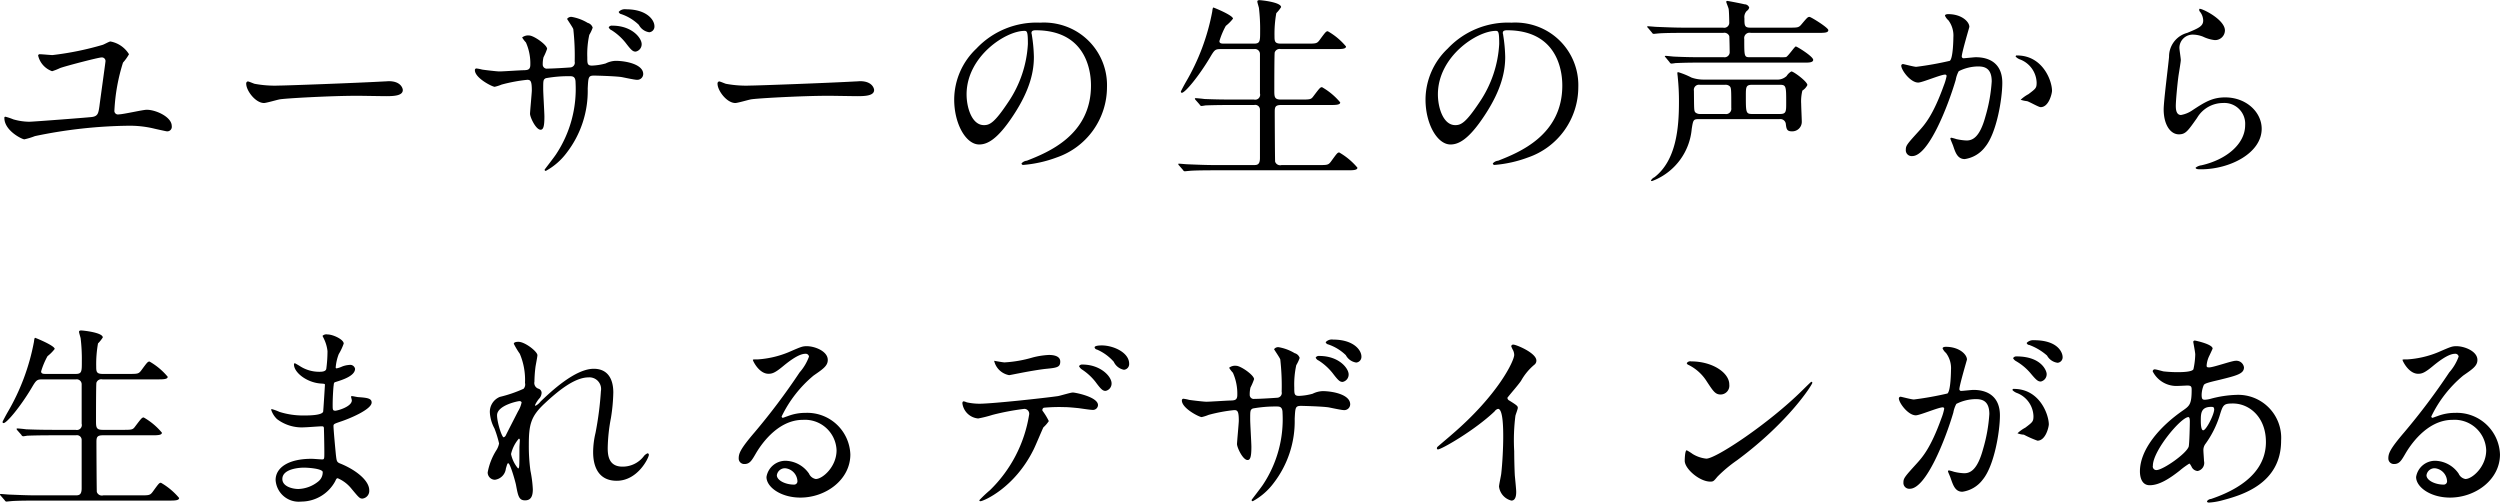 <svg xmlns="http://www.w3.org/2000/svg" width="325.469" height="65.44" viewBox="0 0 325.469 65.44">
  <defs>
    <style>
      .cls-1 {
        fill-rule: evenodd;
      }
    </style>
  </defs>
  <path id="stit02.svg" class="cls-1" d="M158.147,1733.29c-0.234,0-1.378-.11-1.638-0.11a0.205,0.205,0,0,0-.234.16,2.829,2.829,0,0,0,1.82,2.05,7.5,7.5,0,0,0,1.04-.41c0.7-.26,4.992-1.38,5.382-1.38a0.469,0.469,0,0,1,.52.57c0,0.1-.676,4.94-0.78,5.77-0.13.89-.182,1.3-0.962,1.41-0.286.05-7.67,0.62-8.19,0.62a7.778,7.778,0,0,1-2.054-.31,8.05,8.05,0,0,0-1.014-.34,0.13,0.13,0,0,0-.156.16c0,1.66,2.314,2.78,2.6,2.78a9.053,9.053,0,0,0,1.378-.42,62.569,62.569,0,0,1,12.116-1.35,13.592,13.592,0,0,1,3.354.36c0.1,0.03,1.639.37,1.717,0.37a0.592,0.592,0,0,0,.624-0.7c0-1.17-2.055-2.11-3.25-2.11-0.521,0-3.069.6-3.641,0.6a0.466,0.466,0,0,1-.572-0.52,24.59,24.59,0,0,1,1.118-6.22,6.107,6.107,0,0,0,.78-1.09,3.589,3.589,0,0,0-2.418-1.66c-0.156,0-.832.39-1.014,0.44A39.2,39.2,0,0,1,158.147,1733.29Zm29.484,3.97a14.253,14.253,0,0,1-3.172-.23c-0.13-.03-0.754-0.31-0.884-0.31a0.27,0.27,0,0,0-.208.31c0,0.88,1.2,2.5,2.314,2.5,0.312,0,1.716-.42,2.028-0.47,0.624-.13,6.578-0.47,10.166-0.47,0.52,0,3.12.05,3.719,0.05,1.092,0,2.158-.08,2.158-0.8,0-.19-0.234-1.15-1.82-1.15-0.131,0-.416.03-0.573,0.03C197.563,1736.93,188.489,1737.26,187.631,1737.26Zm45.188-9.93a1.075,1.075,0,0,0-.962.34,0.428,0.428,0,0,0,.338.29,6.1,6.1,0,0,1,2.289,1.4,1.832,1.832,0,0,0,1.351.96,0.741,0.741,0,0,0,.677-0.78C236.512,1728.68,235.471,1727.33,232.819,1727.33Zm-1.794,2.13a0.479,0.479,0,0,0-.468.21,0.691,0.691,0,0,0,.39.39,7.439,7.439,0,0,1,1.795,1.61c0.754,0.99.961,1.17,1.325,1.17a0.973,0.973,0,0,0,.781-0.98C234.848,1731.08,233.6,1729.46,231.025,1729.46Zm-17.706,5.57a0.211,0.211,0,0,0-.182.23c0,1.02,2.262,2.16,2.574,2.16a5.329,5.329,0,0,0,.91-0.29,20.969,20.969,0,0,1,3.328-.62c0.442,0,.6.16,0.6,1.4,0,0.26-.234,2.76-0.234,3.02,0,0.44.754,2.08,1.378,2.08,0.364,0,.494-0.47.494-1.72,0-.49-0.156-3.01-0.156-3.58,0-1.12,0-1.23.338-1.41a16.628,16.628,0,0,1,3.094-.26c0.364,0,.78,0,0.78.83a15.392,15.392,0,0,1-2.522,9.31c-0.208.34-1.508,2-1.508,2.03a0.156,0.156,0,0,0,.156.16,8.394,8.394,0,0,0,2.7-2.34,13.18,13.18,0,0,0,2.756-8.38c0.078-1.5.078-1.69,0.858-1.69,0.052,0,2.652.06,3.536,0.19,0.286,0.05,1.691.36,2,.36a0.768,0.768,0,0,0,.832-0.75c0-1.28-2.288-1.72-3.589-1.72a3.149,3.149,0,0,0-1.3.34,7.843,7.843,0,0,1-1.768.28c-0.624,0-.624-0.26-0.624-1.09a11.765,11.765,0,0,1,.26-2.91,4.966,4.966,0,0,0,.442-0.94,0.924,0.924,0,0,0-.65-0.62,5.96,5.96,0,0,0-2.08-.78,0.65,0.65,0,0,0-.6.26c0,0.05.728,1.09,0.806,1.33a31.155,31.155,0,0,1,.182,4.23,0.62,0.62,0,0,1-.572.76c-0.65.05-2.288,0.15-2.964,0.15a0.526,0.526,0,0,1-.624-0.54,3.767,3.767,0,0,1,.1-0.94,7.878,7.878,0,0,0,.468-1.09c0-.52-1.742-1.74-2.34-1.74a1.237,1.237,0,0,0-.91.26,3.964,3.964,0,0,0,.494.65,6.712,6.712,0,0,1,.572,2.88c0,0.63-.286.71-0.78,0.73-0.468,0-2.73.16-3.25,0.16-0.338,0-1.846-.18-2.236-0.24A5.315,5.315,0,0,0,213.319,1735.03Zm35.672,2.23a14.253,14.253,0,0,1-3.172-.23c-0.13-.03-0.754-0.31-0.884-0.31a0.27,0.27,0,0,0-.208.31c0,0.88,1.2,2.5,2.314,2.5,0.312,0,1.716-.42,2.028-0.47,0.624-.13,6.578-0.47,10.166-0.47,0.52,0,3.121.05,3.718,0.05,1.092,0,2.158-.08,2.158-0.8,0-.19-0.234-1.15-1.82-1.15-0.129,0-.416.03-0.571,0.03C258.923,1736.93,249.849,1737.26,248.991,1737.26Zm37.154-7.2c7.1,0,7.2,6.19,7.2,7.2,0,6.48-5.642,8.71-8.346,9.78a1.031,1.031,0,0,0-.7.36,0.217,0.217,0,0,0,.26.19,16.143,16.143,0,0,0,4.316-.97,9.693,9.693,0,0,0,6.553-9.15,8.139,8.139,0,0,0-4.525-7.56,8.374,8.374,0,0,0-4.186-.84,10.757,10.757,0,0,0-8.294,3.38,9.176,9.176,0,0,0-2.886,6.63c0,3.18,1.534,5.85,3.25,5.85,1.04,0,2.366-.62,4.446-3.79,2.288-3.46,2.678-5.88,2.678-7.62a19.99,19.99,0,0,0-.26-2.81c0-.1-0.052-0.21-0.052-0.28C285.6,1730.27,285.625,1730.06,286.145,1730.06Zm-1.456.08c0.338,0,.442.13,0.442,1.69a14.911,14.911,0,0,1-2.548,7.57c-1.794,2.7-2.418,3.01-3.172,3.01-1.586,0-2.262-2.31-2.262-4C277.149,1733.49,282.219,1730.14,284.689,1730.14Zm26.026,1.66c-0.338,0-.65,0-0.65-0.33a9.919,9.919,0,0,1,.832-1.98,5.4,5.4,0,0,0,.936-0.94c0-.44-2.5-1.45-2.548-1.45s-0.1.05-.156,0.54a28.438,28.438,0,0,1-3.432,9.16c-0.234.41-.65,1.19-0.65,1.24a0.133,0.133,0,0,0,.13.16c0.416,0,2.184-2.13,3.614-4.52,0.65-1.1.7-1.17,1.508-1.17h4.29a0.648,0.648,0,0,1,.754.67v5.1a0.644,0.644,0,0,1-.78.8h-2.886c-1.222,0-2.288-.02-3.562-0.07-0.182-.03-0.962-0.11-1.144-0.11-0.078,0-.1.03-0.1,0.08a0.459,0.459,0,0,0,.1.16l0.52,0.59a0.313,0.313,0,0,0,.234.19c0.078,0,.442-0.06.546-0.08,0.234,0,.988-0.05,3.276-0.05h3.042a0.616,0.616,0,0,1,.754.62v6.27c0,0.93-.39.93-0.858,0.93h-4.966c-1.222,0-2.288-.05-3.562-0.1-0.182,0-.988-0.08-1.144-0.08-0.078,0-.1,0-0.1.05a0.246,0.246,0,0,0,.1.18l0.52,0.6a0.271,0.271,0,0,0,.208.16c0.1,0,.468-0.05.572-0.05,0.234-.03.988-0.08,3.276-0.08h17.265c0.78,0,1.378,0,1.378-.34a8.885,8.885,0,0,0-2.367-1.98c-0.233,0-.312.13-1.092,1.2-0.338.44-.468,0.44-1.663,0.44h-4.759a0.691,0.691,0,0,1-.832-0.44c-0.026-.13-0.052-5.72-0.052-6.5,0-.62.078-0.88,0.832-0.88h6.293c0.805,0,1.4,0,1.4-.34a8.7,8.7,0,0,0-2.367-1.98c-0.234,0-.312.11-1.118,1.17-0.312.44-.442,0.44-1.664,0.44h-2.574c-0.806,0-.858-0.31-0.858-1.11,0-.76,0-4.81.052-5.02a0.666,0.666,0,0,1,.78-0.44h7.125c0.779,0,1.378,0,1.378-.34a8.7,8.7,0,0,0-2.367-1.98c-0.233,0-.312.11-1.092,1.17-0.338.44-.468,0.44-1.664,0.44h-3.354c-0.806,0-.832-0.31-0.832-0.98a15.477,15.477,0,0,1,.234-2.99,4.542,4.542,0,0,0,.624-0.78c0-.65-2.626-0.91-2.808-0.91s-0.286.05-.286,0.18,0.182,0.7.208,0.83a23.143,23.143,0,0,1,.156,3.04c0,1.3,0,1.61-.806,1.61h-3.848Zm36.79-1.74c7.1,0,7.2,6.19,7.2,7.2,0,6.48-5.642,8.71-8.346,9.78a1.031,1.031,0,0,0-.7.36,0.217,0.217,0,0,0,.26.19,16.143,16.143,0,0,0,4.316-.97,9.691,9.691,0,0,0,6.552-9.15,8.138,8.138,0,0,0-4.524-7.56,8.374,8.374,0,0,0-4.186-.84,10.757,10.757,0,0,0-8.294,3.38,9.176,9.176,0,0,0-2.886,6.63c0,3.18,1.534,5.85,3.25,5.85,1.04,0,2.366-.62,4.446-3.79,2.288-3.46,2.678-5.88,2.678-7.62a19.99,19.99,0,0,0-.26-2.81c0-.1-0.052-0.21-0.052-0.28C346.959,1730.27,346.985,1730.06,347.505,1730.06Zm-1.456.08c0.338,0,.442.13,0.442,1.69a14.911,14.911,0,0,1-2.548,7.57c-1.794,2.7-2.418,3.01-3.172,3.01-1.586,0-2.262-2.31-2.262-4C338.509,1733.49,343.579,1730.14,346.049,1730.14Zm27.04,6.34a4.67,4.67,0,0,1-1.56-.26,10.222,10.222,0,0,0-1.716-.7c-0.078,0-.13,0-0.13.11s0.052,0.46.052,0.54a29.859,29.859,0,0,1,.156,3.28c0,3.27-.338,7.56-3.2,9.75a0.965,0.965,0,0,0-.442.41c0,0.06.052,0.08,0.13,0.08,0.026,0,.338-0.13.39-0.15a8,8,0,0,0,4.784-6.63c0.182-1.15.208-1.28,0.884-1.28H382.97a0.714,0.714,0,0,1,.831.6c0.078,0.68.13,0.99,0.806,0.99a1.238,1.238,0,0,0,1.275-1.28c0-.26-0.079-1.97-0.079-2.31a5.76,5.76,0,0,1,.157-1.72,1.735,1.735,0,0,0,.65-0.72c0-.45-1.794-1.77-2.081-1.77a1.729,1.729,0,0,0-.624.6,1.751,1.751,0,0,1-1.326.46h-9.49Zm2.808,0.68a0.776,0.776,0,0,1,.624.21c0.182,0.21.182,0.47,0.182,2.81a0.686,0.686,0,0,1-.806.78h-3.276a0.892,0.892,0,0,1-.6-0.21c-0.182-.21-0.156-0.47-0.182-2.81a0.669,0.669,0,0,1,.78-0.78H375.9Zm7.15,0c0.806,0,.806.23,0.806,2.34,0,1.14,0,1.46-.806,1.46h-3.64c-0.806,0-.806-0.24-0.806-2.34,0-1.15,0-1.46.806-1.46h3.64Zm-3.848-3.59c-0.806,0-.806,0-0.806-2.36a0.7,0.7,0,0,1,.858-0.81h8.684c0.885,0,1.4,0,1.4-.36,0-.32-2.262-1.72-2.445-1.72-0.233,0-.312.1-1.04,0.96-0.364.44-.494,0.44-1.664,0.44h-5.018c-0.754,0-.754-0.31-0.754-1.22a1.141,1.141,0,0,1,.312-0.96,0.709,0.709,0,0,0,.312-0.44,0.646,0.646,0,0,0-.624-0.42c-0.26-.08-2.132-0.44-2.236-0.44a0.122,0.122,0,0,0-.13.13c0,0.08.26,0.68,0.312,0.91,0.052,0.29.078,1.43,0.078,1.74a0.656,0.656,0,0,1-.806.7h-5.07c-1.222,0-2.288-.05-3.562-0.1-0.156,0-.962-0.08-1.144-0.08-0.052,0-.1,0-0.1.05a0.338,0.338,0,0,0,.13.19l0.494,0.59a0.271,0.271,0,0,0,.234.16c0.078,0,.468-0.05.546-0.05,0.26-.03.988-0.08,3.276-0.08h5.226a0.685,0.685,0,0,1,.78.42c0.026,0.13.052,1.87,0.052,2.02a0.665,0.665,0,0,1-.754.73h-2.886c-1.222,0-2.288-.02-3.562-0.08-0.156,0-.962-0.1-1.144-0.1a0.094,0.094,0,0,0-.1.08,1.859,1.859,0,0,0,.13.15l0.494,0.6a0.3,0.3,0,0,0,.234.18,5.1,5.1,0,0,0,.546-0.07c0.26,0,1.014-.06,3.276-0.06h13.728c0.521,0,.911-0.07.911-0.36,0-.44-2.106-1.74-2.263-1.74s-0.987,1.27-1.274,1.38a5.539,5.539,0,0,1-.831.02h-3.8Zm21.84,3.3c0.52,0,2.938-1.04,3.51-1.04a0.182,0.182,0,0,1,.182.21,7.023,7.023,0,0,1-.364,1.22c-1.4,3.9-2.5,5.1-3.2,5.88-1.56,1.72-1.742,1.92-1.742,2.47a0.762,0.762,0,0,0,.832.83c2.106,0,4.628-6.39,5.668-9.93a3.661,3.661,0,0,1,.39-1.12,5.715,5.715,0,0,1,2.5-.62c0.754,0,1.794.13,1.794,1.95a20.611,20.611,0,0,1-.806,4.52c-0.754,2.81-1.716,3.17-2.47,3.17a7.567,7.567,0,0,1-1.326-.18,5.787,5.787,0,0,0-.65-0.18,0.122,0.122,0,0,0-.13.13c0,0.05.286,0.73,0.338,0.86,0.286,0.83.546,1.79,1.534,1.79a4.054,4.054,0,0,0,2.652-1.58c1.508-1.82,2.236-6.3,2.236-8.35,0-2.39-1.508-3.33-3.458-3.33-0.208,0-1.4.13-1.534,0.13a0.237,0.237,0,0,1-.286-0.23c0-.5.988-3.8,0.988-3.85,0-.68-1.014-1.66-2.756-1.66-0.1,0-.416.02-0.416,0.2a1.593,1.593,0,0,0,.442.6,3.308,3.308,0,0,1,.65,2.21c0,0.13-.026,2.76-0.468,3.07a42.363,42.363,0,0,1-4.368.78c-0.286,0-1.638-.36-1.716-0.36a0.226,0.226,0,0,0-.234.2C398.829,1735.24,400.025,1736.87,401.039,1736.87Zm17.42,1.07c0-1.33-1.222-4.6-4.55-4.6a0.142,0.142,0,0,0-.182.15,1.5,1.5,0,0,0,.624.39,3.347,3.347,0,0,1,2.106,2.99c0,0.71-.1.78-1.066,1.51a4.531,4.531,0,0,0-1.014.73,4.21,4.21,0,0,0,.833.18c0.311,0.08,1.508.78,1.767,0.78C418.069,1740.07,418.459,1738.25,418.459,1737.94Zm19.188-10.66a0.338,0.338,0,0,0,.052.34,1.9,1.9,0,0,1,.442,1.17c0,0.75-.624,1.01-2.08,1.61a3.193,3.193,0,0,0-2.366,3.12c-0.078.96-.7,5.75-0.7,6.84,0,2,.884,3.25,1.976,3.25,0.884,0,1.17-.44,2.366-2.13a3.934,3.934,0,0,1,3.38-1.95,2.706,2.706,0,0,1,2.886,2.88c0,2.45-2.444,4.5-5.694,5.23a1.55,1.55,0,0,0-.754.31c0,0.21.364,0.21,0.7,0.21,3.77,0,7.9-2.11,7.9-5.28,0-2.13-1.976-4.08-4.758-4.08-1.664,0-2.652.62-4.238,1.66a3.77,3.77,0,0,1-1.508.63c-0.65,0-.676-0.81-0.676-1.2,0-.65.208-2.86,0.338-3.82,0.052-.37.312-1.9,0.312-2.13s-0.182-1.36-.182-1.59a1.734,1.734,0,0,1,1.846-1.72,3.7,3.7,0,0,1,1.222.26,4.758,4.758,0,0,0,1.534.45,1.28,1.28,0,0,0,1.326-1.25C440.975,1728.63,437.829,1727.12,437.647,1727.28ZM157.315,1774.8c-0.338,0-.65,0-0.65-0.33a9.919,9.919,0,0,1,.832-1.98,5.4,5.4,0,0,0,.936-0.94c0-.44-2.5-1.45-2.548-1.45s-0.1.05-.156,0.54a28.438,28.438,0,0,1-3.432,9.16c-0.234.41-.65,1.19-0.65,1.24a0.133,0.133,0,0,0,.13.16c0.416,0,2.184-2.13,3.614-4.52,0.65-1.1.7-1.17,1.508-1.17h4.29a0.648,0.648,0,0,1,.754.67v5.1a0.644,0.644,0,0,1-.78.8h-2.886c-1.222,0-2.288-.02-3.562-0.07-0.182-.03-0.962-0.11-1.144-0.11-0.078,0-.1.03-0.1,0.08a0.459,0.459,0,0,0,.1.16l0.52,0.59a0.313,0.313,0,0,0,.234.19c0.078,0,.442-0.06.546-0.08,0.234,0,.988-0.05,3.276-0.05h3.042a0.616,0.616,0,0,1,.754.62v6.27c0,0.93-.39.93-0.858,0.93h-4.966c-1.222,0-2.288-.05-3.562-0.1-0.182,0-.988-0.08-1.144-0.08-0.078,0-.1,0-0.1.05a0.246,0.246,0,0,0,.1.18l0.52,0.6a0.271,0.271,0,0,0,.208.16c0.1,0,.468-0.05.572-0.05,0.234-.03.988-0.08,3.276-0.08h17.265c0.78,0,1.377,0,1.377-.34a8.875,8.875,0,0,0-2.365-1.98c-0.235,0-.312.13-1.092,1.2-0.338.44-.469,0.44-1.665,0.44h-4.758a0.691,0.691,0,0,1-.832-0.44c-0.026-.13-0.052-5.72-0.052-6.5,0-.62.078-0.88,0.832-0.88h6.292c0.806,0,1.4,0,1.4-.34a8.708,8.708,0,0,0-2.365-1.98c-0.235,0-.313.11-1.118,1.17-0.313.44-.443,0.44-1.665,0.44h-2.574c-0.806,0-.858-0.31-0.858-1.11,0-.76,0-4.81.052-5.02a0.666,0.666,0,0,1,.78-0.44h7.124c0.781,0,1.378,0,1.378-.34a8.708,8.708,0,0,0-2.365-1.98c-0.235,0-.313.11-1.092,1.17-0.339.44-.469,0.44-1.665,0.44h-3.354c-0.806,0-.832-0.31-0.832-0.98a15.477,15.477,0,0,1,.234-2.99,4.542,4.542,0,0,0,.624-0.78c0-.65-2.626-0.91-2.808-0.91s-0.286.05-.286,0.18,0.182,0.7.208,0.83a23.143,23.143,0,0,1,.156,3.04c0,1.3,0,1.61-.806,1.61h-3.848Zm36.634-2.96a17.87,17.87,0,0,1-.156,2.29c-0.052.26-.312,0.39-0.858,0.39a4.6,4.6,0,0,1-2.522-.7c-0.078-.06-0.7-0.42-0.728-0.42a0.173,0.173,0,0,0-.1.18c0,1.02,1.638,2.34,3.484,2.47,0.416,0.03.546,0.03,0.546,0.16,0,0.02-.208,3.43-0.234,3.51-0.182.49-1.924,0.49-2.548,0.49a10.126,10.126,0,0,1-3.146-.47,6.606,6.606,0,0,0-.988-0.36c-0.078,0-.078.05-0.078,0.1a2.892,2.892,0,0,0,.754,1.2,5.321,5.321,0,0,0,3.588,1.07c0.338,0,1.9-.13,2.262-0.13,0.26,0,.26.15,0.26,0.39,0.026,0.7.052,2.44,0.052,2.96,0,0.88,0,.96-0.286.96-0.182,0-1.144-.08-1.378-0.08-3.094,0-4.68,1.2-4.68,2.76a3.014,3.014,0,0,0,3.328,2.81,5.043,5.043,0,0,0,4.42-2.63c0.13-.28.182-0.41,0.338-0.41a4.622,4.622,0,0,1,1.82,1.4c0.936,1.12,1.04,1.25,1.4,1.25a1.009,1.009,0,0,0,.884-1.09c0-1.23-1.664-2.6-3.692-3.44-0.546-.2-0.546-0.31-0.65-1.17-0.026-.26-0.312-3.25-0.312-3.74,0-.26.078-0.29,0.884-0.57,1.2-.39,4.083-1.59,4.083-2.5,0-.57-0.677-0.62-1.743-0.7-0.13,0-.676-0.13-0.806-0.13-0.052,0-.13,0-0.13.08s0.1,0.39.1,0.47c0,0.83-1.872,1.35-2.158,1.35-0.338,0-.338-0.16-0.338-0.76,0-1.06.1-2.44,0.13-2.52,0.026-.39.078-0.41,0.286-0.47,0.728-.23,2.5-0.75,2.5-1.71a0.645,0.645,0,0,0-.754-0.5,3.048,3.048,0,0,0-.936.21,3.191,3.191,0,0,1-.728.24,0.127,0.127,0,0,1-.1-0.16,6.139,6.139,0,0,1,.39-1.69,7.428,7.428,0,0,0,.65-1.38c0-.54-1.4-1.19-2.106-1.19a0.737,0.737,0,0,0-.65.18c0,0.05.156,0.31,0.182,0.39A4.885,4.885,0,0,1,193.949,1771.84Zm-0.624,15.7a1.526,1.526,0,0,1-.6,1.28,4.326,4.326,0,0,1-2.574.96c-0.728,0-2.08-.31-2.08-1.3,0-1.48,2.73-1.48,2.782-1.48C191.323,1787,193.143,1787.1,193.325,1787.54Zm25.48-16.92c-0.182,0-.6.02-0.6,0.26a10.387,10.387,0,0,0,.78,1.3,8.7,8.7,0,0,1,.676,3.79,0.838,0.838,0,0,1-.182.76,16.843,16.843,0,0,1-3.094,1.06,2.1,2.1,0,0,0-1.3,2.03,4.955,4.955,0,0,0,.6,2.08,14.153,14.153,0,0,1,.6,1.95,2.5,2.5,0,0,1-.338.86,8.118,8.118,0,0,0-1.144,2.91,0.951,0.951,0,0,0,.936.96,1.647,1.647,0,0,0,1.43-1.45c0.182-.63.208-0.7,0.312-0.7,0.26,0,.962,2.52,1.014,2.86,0.26,1.37.364,1.97,1.17,1.97s1.014-.6,1.014-1.45a15.89,15.89,0,0,0-.312-2.42,23.879,23.879,0,0,1-.208-3.36c0-2.62.26-3.69,2-5.33,1.716-1.61,3.926-3.45,5.772-3.45a1.521,1.521,0,0,1,1.612,1.79,43.024,43.024,0,0,1-.7,5.43,11.107,11.107,0,0,0-.312,2.45c0,0.7,0,3.79,3.069,3.79,2.755,0,4.186-3.01,4.186-3.38a0.2,0.2,0,0,0-.156-0.2,1.237,1.237,0,0,0-.547.44,3.465,3.465,0,0,1-2.729,1.3c-1.769,0-1.925-1.41-1.925-2.42a22.407,22.407,0,0,1,.417-3.9,23.174,23.174,0,0,0,.311-3.33c0-1.84-.78-3.09-2.548-3.09-2.418,0-5.564,2.96-6.916,4.26a1.983,1.983,0,0,1-.65.55,0.071,0.071,0,0,1-.078-0.08,3.619,3.619,0,0,1,.624-0.94,1.22,1.22,0,0,0,.234-0.67,0.58,0.58,0,0,0-.39-0.52,0.78,0.78,0,0,1-.546-0.91,17.865,17.865,0,0,1,.13-1.87c0.026-.24.26-1.38,0.26-1.59C221.275,1771.89,219.663,1770.62,218.805,1770.62Zm0.416,7.88a3.591,3.591,0,0,1-.468,1.17c-0.13.26-1.534,2.99-1.586,3.12a0.476,0.476,0,0,1-.286.26c-0.234,0-.858-1.95-0.858-2.86,0-1.3,2.7-1.85,2.912-1.85A0.284,0.284,0,0,1,219.221,1778.5Zm-0.468,8.6a4.242,4.242,0,0,1-.91-1.87,4.675,4.675,0,0,1,1.014-2c0.13,0,.13.15,0.13,0.23,0,0.05-.052.78-0.052,0.91C218.935,1786.92,218.935,1787.1,218.753,1787.1Zm38.766,1.38a1.181,1.181,0,0,1-.884-0.7,3.834,3.834,0,0,0-2.964-1.67,2.5,2.5,0,0,0-2.574,2.11c0,1.3,1.846,2.68,4.42,2.68,3.3,0,6.5-2.32,6.5-5.62a5.614,5.614,0,0,0-5.851-5.41,6.342,6.342,0,0,0-2.288.42c-0.156.05-.494,0.18-0.65,0.23a0.191,0.191,0,0,1-.156-0.18,15.913,15.913,0,0,1,4.16-5.33c1.248-.86,1.846-1.27,1.846-2.03,0-1.14-1.69-1.79-2.73-1.79-0.572,0-.754.08-2.366,0.78a12.652,12.652,0,0,1-4.03.94c-0.546,0-.624,0-0.624.07,0,0.13.806,1.8,2.028,1.8,0.442,0,.806-0.08,1.846-0.94,0.442-.36,1.976-1.66,2.938-1.66a0.431,0.431,0,0,1,.494.36,6.34,6.34,0,0,1-1.222,2.06,84.537,84.537,0,0,1-5.876,7.82c-1.846,2.16-2.054,2.73-2.054,3.38a0.717,0.717,0,0,0,.754.73c0.7,0,.962-0.49,1.482-1.38,0.468-.8,2.678-4.37,6.11-4.37a4.117,4.117,0,0,1,4.394,3.96C260.223,1786.89,258.4,1788.48,257.519,1788.48Zm-2.392.26a0.43,0.43,0,0,1-.442.47c-1.118,0-2.236-.55-2.236-1.22a1.06,1.06,0,0,1,1.092-.91A1.768,1.768,0,0,1,255.127,1788.74Zm39.65-17.65c-0.181,0-.962,0-0.962.26a0.369,0.369,0,0,0,.312.28,6.162,6.162,0,0,1,2.184,1.59,1.839,1.839,0,0,0,1.327,1.04,0.741,0.741,0,0,0,.676-0.78C298.314,1771.97,296.182,1771.09,294.777,1771.09Zm-2.548,2.49a0.459,0.459,0,0,0-.442.21,1.135,1.135,0,0,0,.364.42,7.335,7.335,0,0,1,1.769,1.61c0.728,0.99.961,1.19,1.325,1.19a0.972,0.972,0,0,0,.78-0.98C296.025,1775.12,294.569,1773.58,292.229,1773.58Zm-5.2,6.01a0.314,0.314,0,0,1,.182-0.39,21.819,21.819,0,0,1,2.626-.08c0.572,0,1.3.08,1.846,0.13,0.26,0.03,1.535.23,1.821,0.23a0.658,0.658,0,0,0,.754-0.62c0-1.07-2.965-1.64-3.276-1.64-0.287,0-1.639.42-1.951,0.47-1.82.26-8.554,0.99-10.218,0.99a7.966,7.966,0,0,1-1.638-.18,1.984,1.984,0,0,0-.39-0.13c-0.13,0-.182.1-0.182,0.26a2.272,2.272,0,0,0,2.054,1.97,16.017,16.017,0,0,0,1.872-.47,32.049,32.049,0,0,1,4.134-.78,0.637,0.637,0,0,1,.624.78,17.535,17.535,0,0,1-5.1,9.81,16.975,16.975,0,0,0-1.378,1.3,0.135,0.135,0,0,0,.156.13c0.338,0,4.394-1.67,6.89-6.69,0.234-.44,1.222-2.83,1.3-2.93a4.194,4.194,0,0,0,.7-0.81A8.308,8.308,0,0,0,287.029,1779.59Zm-6.292-6.5a2.453,2.453,0,0,0,1.95,1.87c0.078,0,1.092-.21,1.222-0.23,0.39-.08,2.132-0.42,3.458-0.58,1.534-.15,1.976-0.2,1.976-0.96s-0.936-.86-1.482-0.86a10.378,10.378,0,0,0-2.08.32,16.17,16.17,0,0,1-3.692.65C281.881,1773.3,280.737,1773.09,280.737,1773.09Zm44.122-2.76a1.075,1.075,0,0,0-.962.34,0.428,0.428,0,0,0,.338.29,6.1,6.1,0,0,1,2.289,1.4,1.832,1.832,0,0,0,1.351.96,0.741,0.741,0,0,0,.677-0.78C328.552,1771.68,327.511,1770.33,324.859,1770.33Zm-1.794,2.13a0.479,0.479,0,0,0-.468.21,0.691,0.691,0,0,0,.39.39,7.439,7.439,0,0,1,1.795,1.61c0.754,0.99.962,1.17,1.326,1.17a0.973,0.973,0,0,0,.78-0.98C326.888,1774.08,325.639,1772.46,323.065,1772.46Zm-17.706,5.57a0.211,0.211,0,0,0-.182.23c0,1.02,2.262,2.16,2.574,2.16a5.329,5.329,0,0,0,.91-0.29,20.969,20.969,0,0,1,3.328-.62c0.442,0,.6.16,0.6,1.4,0,0.26-.234,2.76-0.234,3.02,0,0.44.754,2.08,1.378,2.08,0.364,0,.494-0.47.494-1.72,0-.49-0.156-3.01-0.156-3.58,0-1.12,0-1.23.338-1.41a16.628,16.628,0,0,1,3.094-.26c0.364,0,.78,0,0.78.83a15.392,15.392,0,0,1-2.522,9.31c-0.208.34-1.508,2-1.508,2.03a0.156,0.156,0,0,0,.156.16,8.394,8.394,0,0,0,2.7-2.34,13.18,13.18,0,0,0,2.756-8.38c0.078-1.5.078-1.69,0.858-1.69,0.052,0,2.652.06,3.536,0.19,0.286,0.05,1.69.36,2,.36a0.767,0.767,0,0,0,.831-0.75c0-1.28-2.288-1.72-3.588-1.72a3.149,3.149,0,0,0-1.3.34,7.843,7.843,0,0,1-1.768.28c-0.624,0-.624-0.26-0.624-1.09a11.765,11.765,0,0,1,.26-2.91,4.966,4.966,0,0,0,.442-0.94,0.924,0.924,0,0,0-.65-0.62,5.96,5.96,0,0,0-2.08-.78,0.65,0.65,0,0,0-.6.26c0,0.05.728,1.09,0.806,1.33a31.155,31.155,0,0,1,.182,4.23,0.62,0.62,0,0,1-.572.76c-0.65.05-2.288,0.15-2.964,0.15a0.526,0.526,0,0,1-.624-0.54,3.767,3.767,0,0,1,.1-0.94,7.878,7.878,0,0,0,.468-1.09c0-.52-1.742-1.74-2.34-1.74a1.237,1.237,0,0,0-.91.26,3.964,3.964,0,0,0,.494.65,6.712,6.712,0,0,1,.572,2.88c0,0.63-.286.71-0.78,0.73-0.468,0-2.73.16-3.25,0.16-0.338,0-1.846-.18-2.236-0.24A5.315,5.315,0,0,0,305.359,1778.03Zm42.2-.13c0.494-.63,1.326-1.56,1.768-2.19a7.439,7.439,0,0,1,1.768-2.13,0.659,0.659,0,0,0,.234-0.52c0-.99-2.626-2.08-3.016-2.08a0.262,0.262,0,0,0-.26.21,3.513,3.513,0,0,0,.182.42,1.43,1.43,0,0,1,.208.72c0,0.73-2.028,5.15-8.164,10.4-0.416.37-1.144,0.97-1.82,1.56a0.263,0.263,0,0,0-.078.19,0.128,0.128,0,0,0,.13.15c0.468,0,4.836-2.52,7.384-4.96a0.772,0.772,0,0,1,.442-0.32c0.676,0,.676,2.73.676,3.67,0,1.38-.1,3.38-0.26,4.78-0.026.26-.286,1.41-0.286,1.67a2.141,2.141,0,0,0,1.612,1.82c0.624,0,.624-0.89.624-1.15,0-.33-0.156-1.84-0.182-2.15-0.052-1.02-.078-2.42-0.078-3.12a25.241,25.241,0,0,1,.156-4.61c0.026-.15.312-0.88,0.312-1.04,0-.23-0.1-0.33-1.118-0.96A0.417,0.417,0,0,1,347.557,1777.9Zm28.886-1.72c0-1.53-2.184-3.01-4.966-3.01a0.535,0.535,0,0,0-.572.23,0.349,0.349,0,0,0,.234.23,5.889,5.889,0,0,1,2.366,2.14c0.858,1.3,1.118,1.71,1.82,1.71A1.148,1.148,0,0,0,376.443,1776.18Zm10.816-.23a0.17,0.17,0,0,0-.129-0.13c-0.052,0-.78.73-1.2,1.14-4.317,4.27-11.207,8.87-12.481,8.87a4.275,4.275,0,0,1-1.768-.6,6.685,6.685,0,0,0-.78-0.49c-0.234,0-.26,1.19-0.26,1.37,0,1.04,1.924,2.71,3.328,2.71,0.39,0,.442-0.05.936-0.65a17.874,17.874,0,0,1,2.548-2.13C384.217,1781.04,387.259,1776.18,387.259,1775.95Zm13.468,4.24c0.52,0,2.938-1.04,3.51-1.04a0.178,0.178,0,0,1,.182.2,6.861,6.861,0,0,1-.364,1.23c-1.4,3.9-2.5,5.09-3.2,5.87-1.56,1.72-1.742,1.93-1.742,2.47a0.762,0.762,0,0,0,.832.83c2.106,0,4.628-6.39,5.668-9.93a3.661,3.661,0,0,1,.39-1.12,5.715,5.715,0,0,1,2.5-.62c0.754,0,1.794.13,1.794,1.95a20.611,20.611,0,0,1-.806,4.52c-0.754,2.81-1.716,3.18-2.47,3.18a6.612,6.612,0,0,1-1.326-.19,5.787,5.787,0,0,0-.65-0.18,0.122,0.122,0,0,0-.13.13c0,0.08.286,0.68,0.338,0.86,0.312,0.88.572,1.79,1.534,1.79a4.014,4.014,0,0,0,2.652-1.58c1.508-1.82,2.236-6.29,2.236-8.35,0-2.39-1.508-3.33-3.458-3.33-0.208,0-1.4.13-1.534,0.13a0.232,0.232,0,0,1-.286-0.23c0-.49.988-3.82,0.988-3.85,0-.67-1.014-1.66-2.756-1.66-0.1,0-.416.02-0.416,0.21a1.628,1.628,0,0,0,.442.59,3.308,3.308,0,0,1,.65,2.21c0,0.13-.026,2.76-0.468,3.07a42.363,42.363,0,0,1-4.368.78c-0.286,0-1.638-.36-1.716-0.36a0.227,0.227,0,0,0-.234.21C398.517,1778.55,399.713,1780.19,400.727,1780.19Zm17.316,1.17c-0.026-1.33-1.222-4.61-4.55-4.61a0.145,0.145,0,0,0-.182.16,1.606,1.606,0,0,0,.624.39,3.348,3.348,0,0,1,2.107,2.99c0,0.7-.1.78-1.067,1.51a4.508,4.508,0,0,0-1.014.73,2.722,2.722,0,0,0,.832.18,13.619,13.619,0,0,0,1.768.78C417.653,1783.49,418.043,1781.67,418.043,1781.36Zm-1.95-10.95a1.151,1.151,0,0,0-.936.36,0.36,0.36,0,0,0,.338.26,7.344,7.344,0,0,1,2.315,1.38,1.836,1.836,0,0,0,1.377.94,0.714,0.714,0,0,0,.65-0.76C419.837,1772.1,419.318,1770.41,416.093,1770.41Zm-2.262,2.11a0.47,0.47,0,0,0-.442.23,0.963,0.963,0,0,0,.391.39,7.164,7.164,0,0,1,1.846,1.53c0.805,0.97,1.013,1.12,1.377,1.12a0.971,0.971,0,0,0,.755-1.01C417.758,1774.47,417.16,1772.52,413.831,1772.52Zm22.49,13.96c0.078,0,.1.05,0.286,0.36a0.94,0.94,0,0,0,.806.6,1.073,1.073,0,0,0,.832-1.3c0-.18-0.078-1.12-0.078-1.33a1.339,1.339,0,0,1,.286-0.93,12.876,12.876,0,0,0,1.794-3.54c0.468-1.53.52-1.69,1.768-1.69,2.106,0,4.29,1.74,4.29,5.02,0,2.91-1.924,5.64-7.15,7.41a0.689,0.689,0,0,0-.52.29c0,0.13.1,0.18,0.26,0.18a8.622,8.622,0,0,0,1.794-.31c2.418-.65,7.593-2.11,7.593-7.75a5.6,5.6,0,0,0-5.9-5.96,14.281,14.281,0,0,0-3.25.5,3.363,3.363,0,0,1-.754.13c-0.312,0-.442-0.05-0.442-0.65a3.459,3.459,0,0,1,.286-1.28c0.156-.2.546-0.31,2.08-0.67,2.21-.55,3.146-0.78,3.146-1.61a1,1,0,0,0-1.092-.86c-0.494,0-2.886.86-3.432,0.86-0.312,0-.338-0.06-0.338-0.26a3.45,3.45,0,0,1,.364-1.28c0.026-.05.416-0.88,0.416-0.91,0-.57-2.236-1.04-2.288-1.04a0.192,0.192,0,0,0-.234.16c0,0.05.26,1.38,0.26,1.64a10.013,10.013,0,0,1-.234,1.92c-0.156.39-1.664,0.39-2.132,0.39a17.047,17.047,0,0,1-1.768-.1c-0.156-.03-0.936-0.26-1.092-0.26a0.261,0.261,0,0,0-.312.26,3.459,3.459,0,0,0,3.328,1.89c0.182,0,1.118-.05,1.17-0.05,0.494,0,.572.13,0.572,0.55,0,1.84-.26,2.08-1.066,2.65-3.172,2.18-5.668,5.17-5.668,7.98,0,0.47.1,1.8,1.274,1.8,1.248,0,2.574-.86,3.9-1.9A10.738,10.738,0,0,1,436.321,1786.48Zm3.172-7.33a0.561,0.561,0,0,1,.078.26c0,0.67-1.04,2.73-1.43,2.73-0.312,0-.312-1.02-0.312-1.25,0-.91,0-1.8,1.352-1.8A0.539,0.539,0,0,1,439.493,1779.15Zm-7.358,8.16a0.465,0.465,0,0,1-.546-0.57c0-1.95,3.666-6.32,4.628-6.32,0.182,0,.182.44,0.182,0.6,0,0.28-.052,3.01-0.156,3.27C435.879,1785.23,433.019,1787.21,432.135,1787.31Zm40.144,1.17a1.181,1.181,0,0,1-.884-0.7,3.834,3.834,0,0,0-2.964-1.67,2.5,2.5,0,0,0-2.574,2.11c0,1.3,1.846,2.68,4.42,2.68,3.3,0,6.5-2.32,6.5-5.62a5.613,5.613,0,0,0-5.85-5.41,6.342,6.342,0,0,0-2.288.42c-0.156.05-.494,0.18-0.65,0.23a0.191,0.191,0,0,1-.156-0.18,15.913,15.913,0,0,1,4.16-5.33c1.248-.86,1.846-1.27,1.846-2.03,0-1.14-1.69-1.79-2.73-1.79-0.572,0-.754.08-2.366,0.78a12.652,12.652,0,0,1-4.03.94c-0.546,0-.624,0-0.624.07,0,0.13.806,1.8,2.028,1.8,0.442,0,.806-0.08,1.846-0.94,0.442-.36,1.976-1.66,2.938-1.66a0.431,0.431,0,0,1,.494.36,6.34,6.34,0,0,1-1.222,2.06,84.537,84.537,0,0,1-5.876,7.82c-1.846,2.16-2.054,2.73-2.054,3.38a0.717,0.717,0,0,0,.754.73c0.7,0,.962-0.49,1.482-1.38,0.468-.8,2.678-4.37,6.11-4.37a4.117,4.117,0,0,1,4.394,3.96C474.983,1786.89,473.163,1788.48,472.279,1788.48Zm-2.392.26a0.43,0.43,0,0,1-.442.47c-1.118,0-2.236-.55-2.236-1.22a1.06,1.06,0,0,1,1.092-.91A1.768,1.768,0,0,1,469.887,1788.74Z" transform="translate(-151.312 -1726.12)"/>
</svg>
